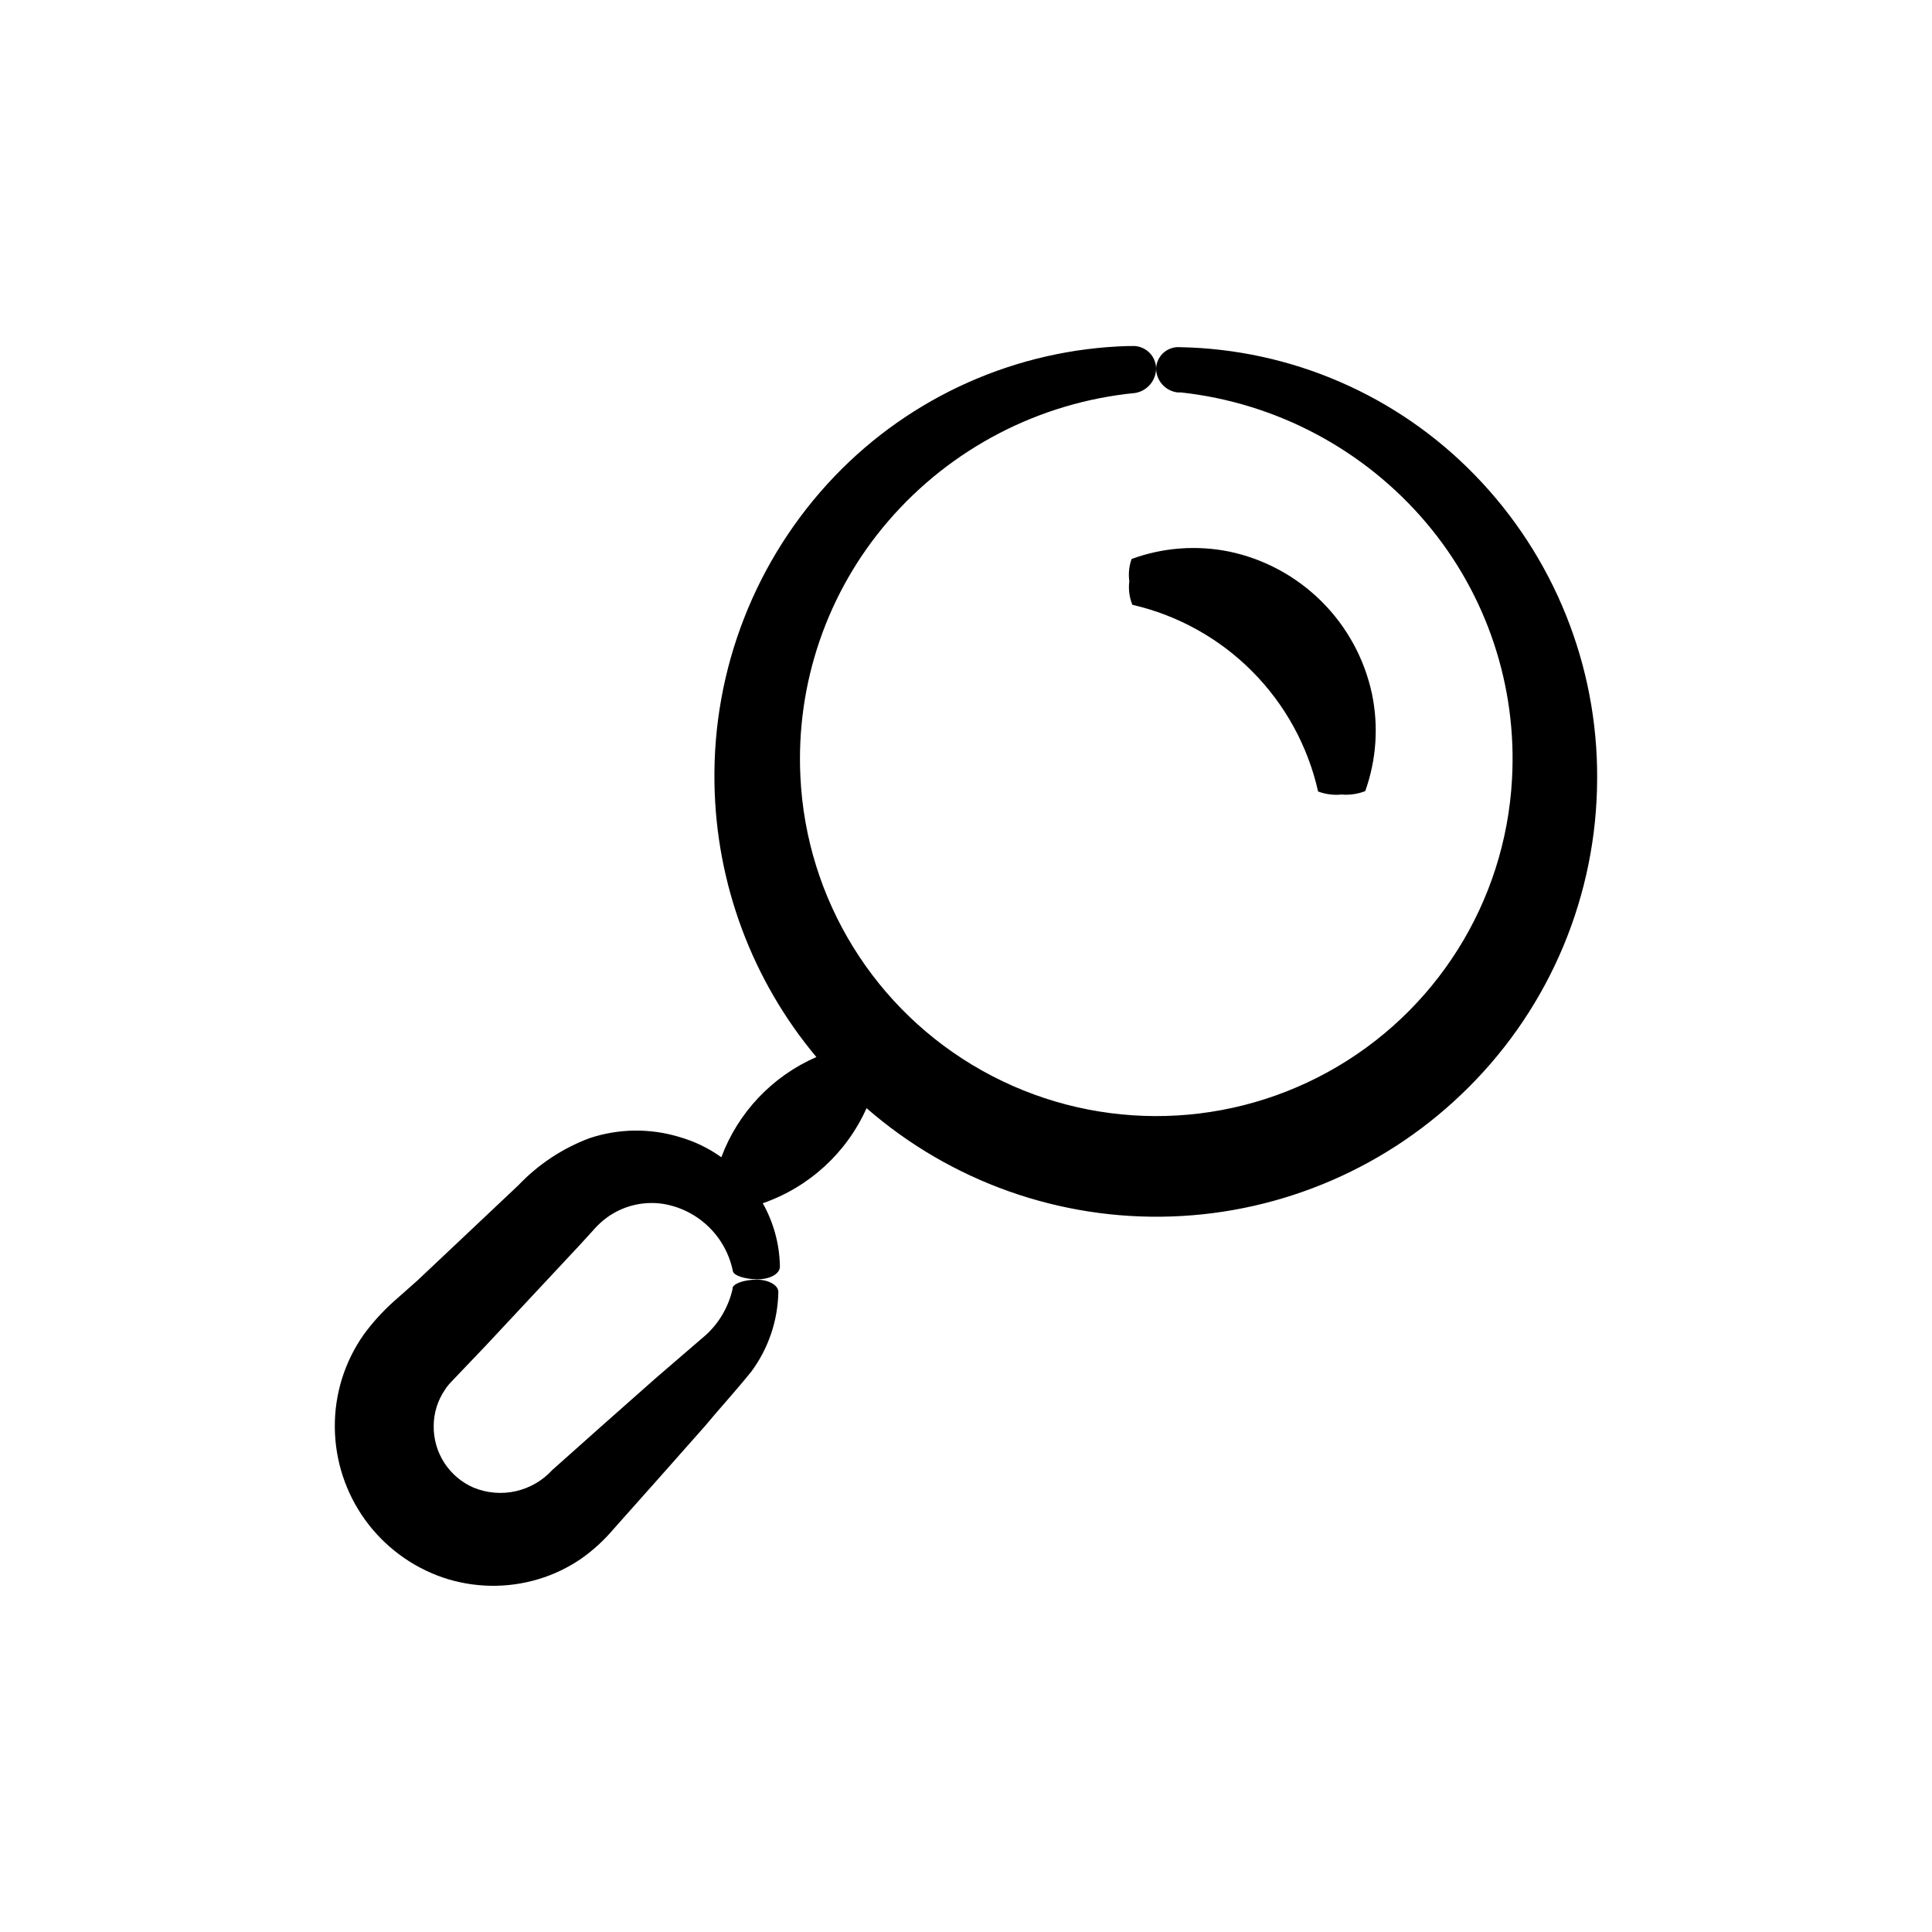 <?xml version="1.0" encoding="UTF-8"?>
<!-- Uploaded to: SVG Repo, www.svgrepo.com, Generator: SVG Repo Mixer Tools -->
<svg fill="#000000" width="800px" height="800px" version="1.1" viewBox="144 144 512 512" xmlns="http://www.w3.org/2000/svg">
 <g>
  <path d="m567.26 350.47c0.203-30.09-11.453-59.047-32.445-80.609-20.547-21.141-48.613-33.309-78.09-33.855-1.59-0.125-3.16 0.402-4.356 1.453-1.195 1.055-1.914 2.547-1.992 4.141 0.004 3.266 2.449 6.016 5.695 6.398h0.906c25.312 2.773 48.598 15.164 65.039 34.609 15.988 18.934 24.102 43.277 22.672 68.016-1.812 32.523-20.27 61.816-48.824 77.496-28.551 15.68-63.172 15.531-91.59-0.391-28.422-15.922-46.625-45.371-48.16-77.91-1.211-24.699 7.102-48.914 23.227-67.664 16.633-19.348 40.098-31.531 65.492-34.008 3.199-0.539 5.539-3.305 5.543-6.547-0.039-1.641-0.742-3.195-1.945-4.305-1.207-1.113-2.816-1.688-4.453-1.59h-1.008c-29.504 0.836-57.492 13.273-77.887 34.609-20.848 21.848-32.254 51.023-31.742 81.215 0.406 26.582 9.941 52.215 27.004 72.602-11.648 5.066-20.738 14.648-25.188 26.551-3.348-2.398-7.078-4.203-11.035-5.344-7.812-2.391-16.18-2.285-23.93 0.305-7.148 2.684-13.59 6.957-18.844 12.492l-26.703 25.191-6.598 5.844c-2.832 2.574-5.398 5.426-7.66 8.516-5.074 7.203-7.754 15.824-7.656 24.637 0.078 8.777 2.879 17.312 8.012 24.434 5.133 7.117 12.352 12.469 20.656 15.316 8.148 2.746 16.945 2.906 25.188 0.453 4.094-1.219 7.969-3.07 11.488-5.492 3.156-2.231 6.019-4.856 8.516-7.809 8.113-9.07 16.172-18.188 24.285-27.355 4.18-5.039 7.609-8.664 12.293-14.461h-0.004c4.484-6.098 6.969-13.438 7.106-21.008 0-1.863-2.672-3.324-5.945-3.273-3.273 0.051-5.945 1.059-6.195 2.168l-0.004 0.348c-1.051 4.621-3.477 8.82-6.949 12.043l-13.453 11.586c-9.168 8.113-18.289 16.172-27.355 24.285-2.578 2.824-5.961 4.793-9.691 5.629-3.731 0.84-7.629 0.508-11.168-0.945-3.176-1.375-5.871-3.66-7.754-6.562-1.883-2.906-2.863-6.301-2.824-9.758 0-3.457 1.055-6.832 3.019-9.676 0.465-0.727 1.008-1.402 1.613-2.016l3.023-3.176 6.297-6.602 24.938-26.703 3.074-3.375v0.004c0.672-0.801 1.398-1.559 2.168-2.266 4.555-4.18 10.777-6.035 16.875-5.039 4.492 0.785 8.641 2.906 11.906 6.09 3.262 3.184 5.488 7.277 6.383 11.746 0.25 1.109 3.023 2.066 6.348 2.117 3.324 0.051 5.996-1.359 6.098-3.223v-0.559c-0.156-5.746-1.711-11.367-4.535-16.371 12.254-4.238 22.211-13.355 27.508-25.191 22.34 19.461 51.23 29.715 80.836 28.699 29.609-1.02 57.727-13.242 78.672-34.191 21.738-21.648 34.004-51.035 34.105-81.719z"/>
  <path d="m443.28 298.03c-0.27 2.117 0.008 4.266 0.805 6.246 12.035 2.769 23.039 8.883 31.75 17.637 8.707 8.754 14.766 19.789 17.473 31.84 1.992 0.746 4.129 1.023 6.246 0.805 2.125 0.18 4.262-0.129 6.246-0.906 2.965-8.289 3.574-17.234 1.766-25.848-1.992-9.258-6.625-17.742-13.344-24.422-6.715-6.68-15.223-11.27-24.492-13.211-8.633-1.746-17.578-1.066-25.848 1.965-0.672 1.887-0.879 3.91-0.602 5.894z"/>
 </g>
</svg>